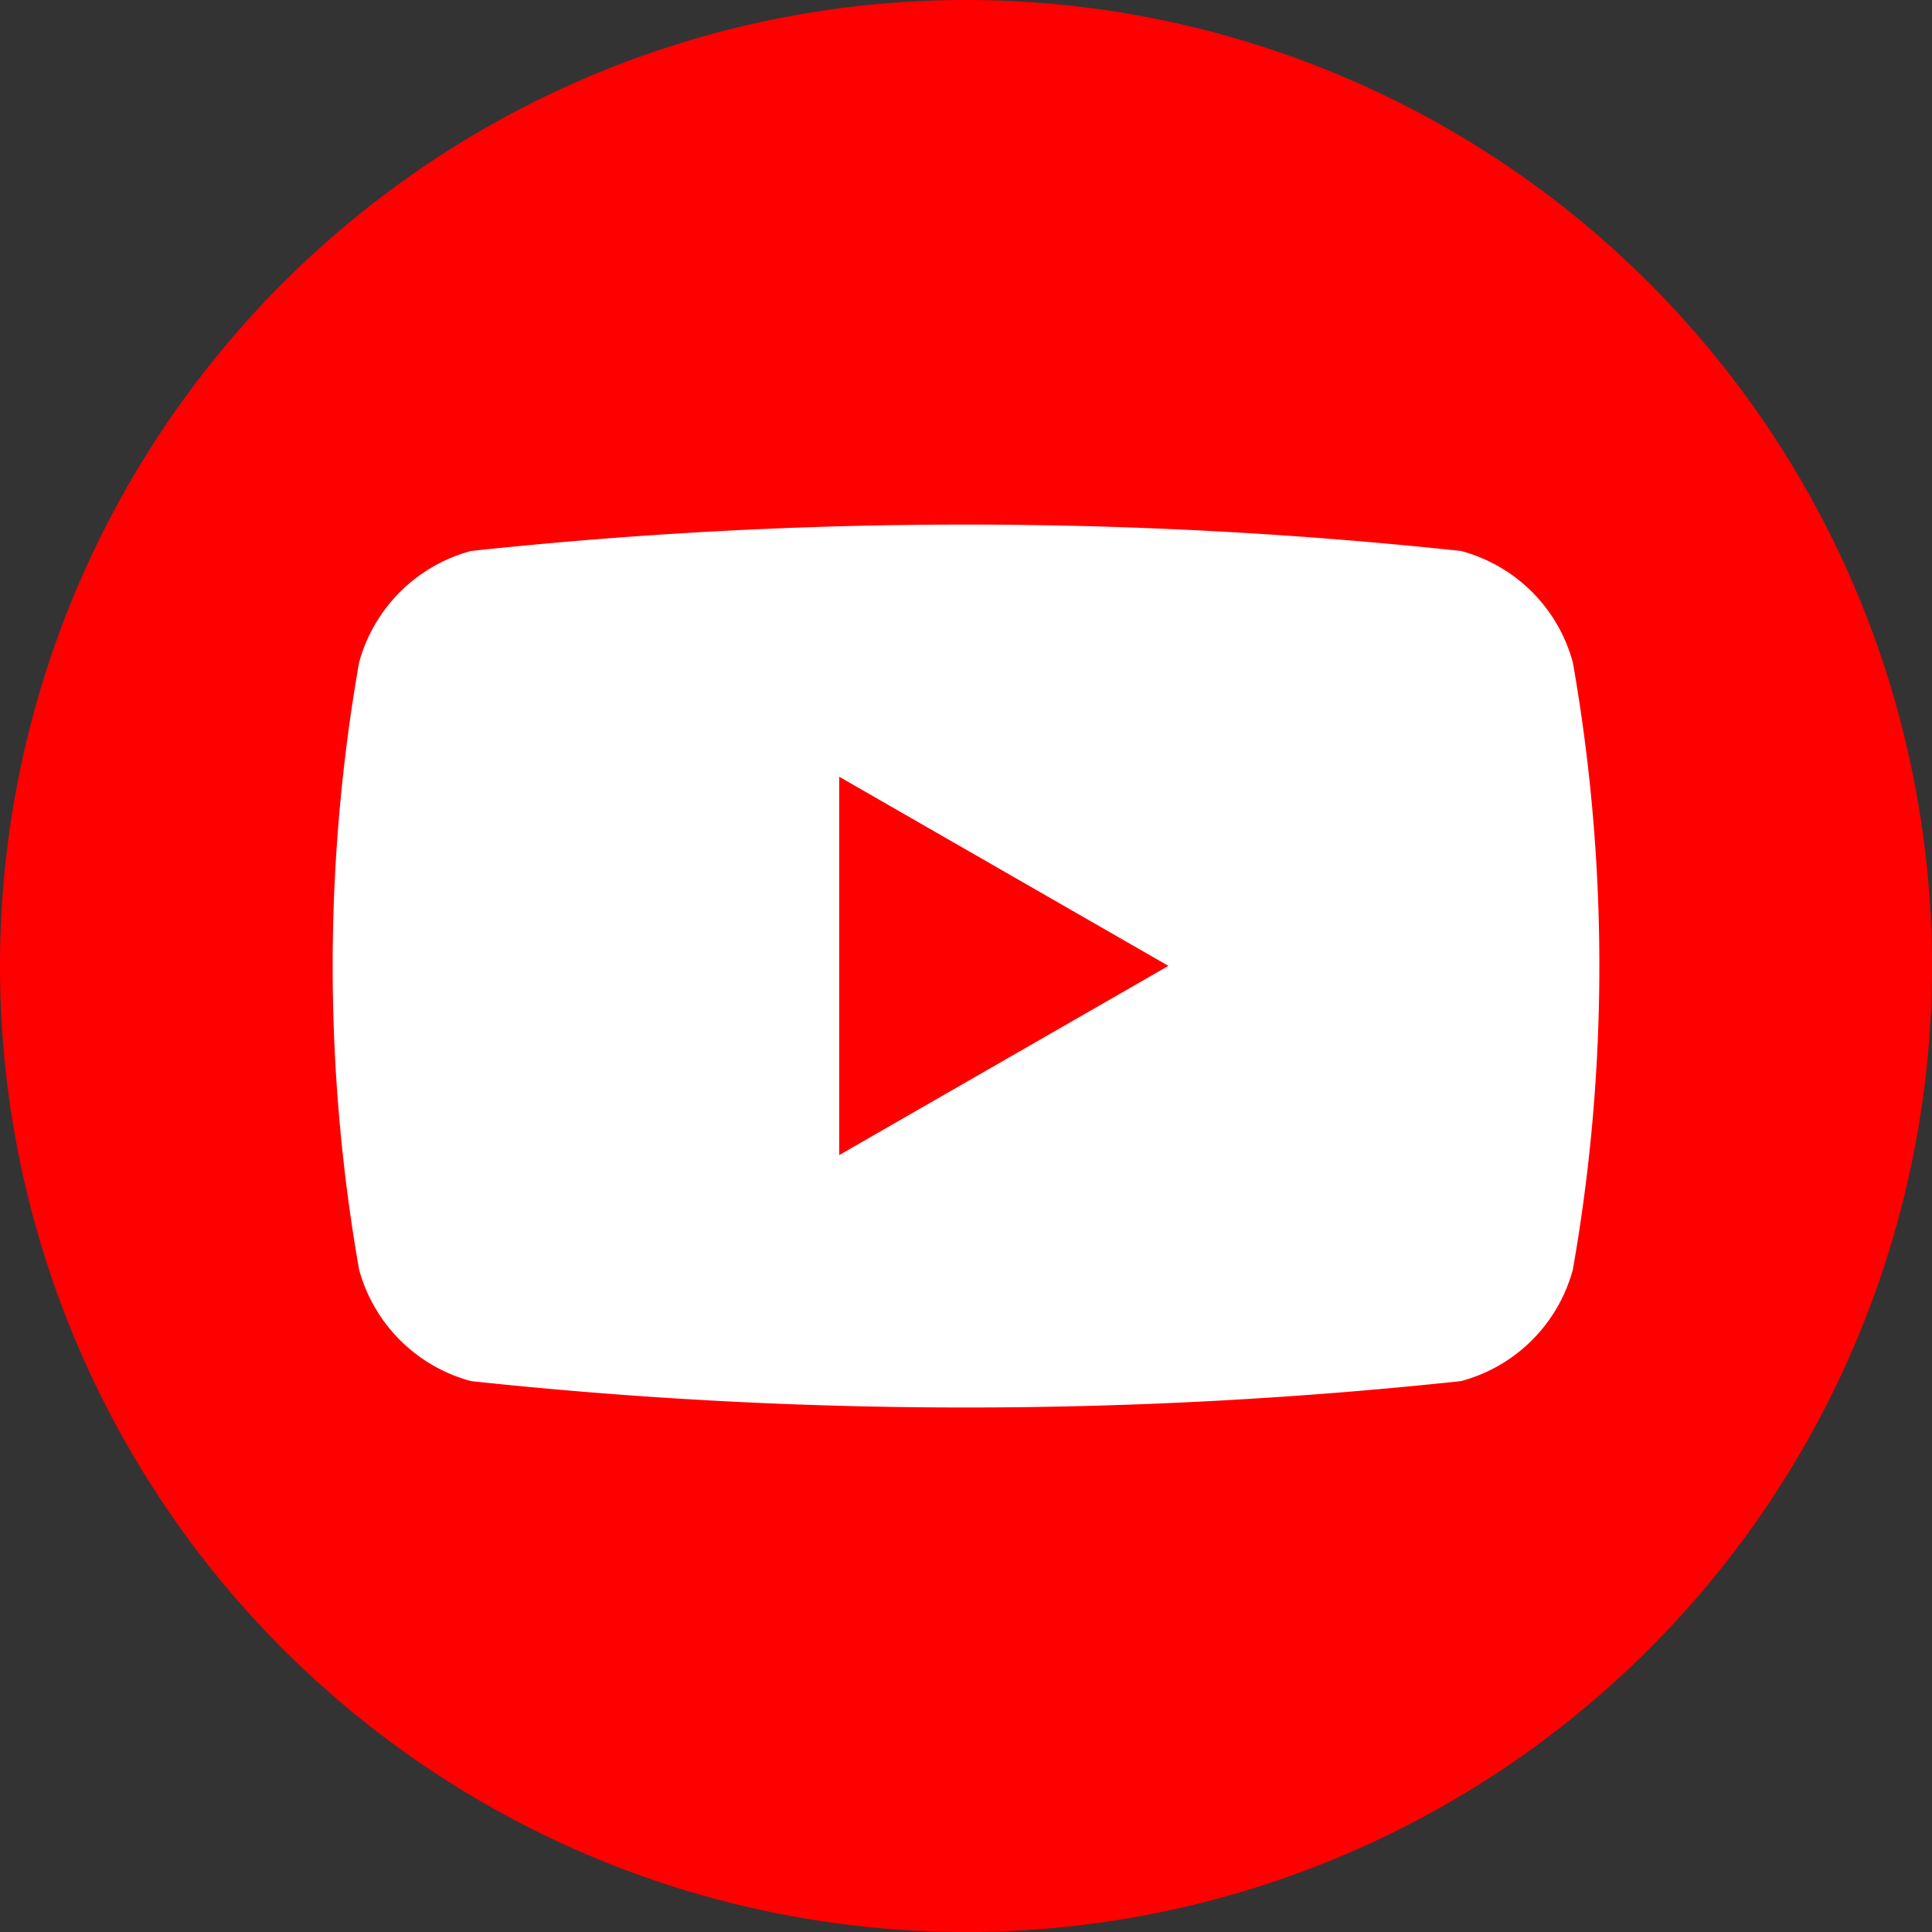 <svg xmlns="http://www.w3.org/2000/svg" width="30" height="30" viewBox="0 0 30 30">
    <rect x="0" y="0" width="30" height="30" fill="#333333" stroke="none"/>
    <g data-name="그룹 1976">
        <path data-name="패스 375" d="M30 15.326a15 15 0 1 0-15 15 15 15 0 0 0 15-15" transform="translate(0 -.326)" style="fill:red"/>
        <path data-name="패스 376" d="M24.423 10.612a2.454 2.454 0 0 0-1.738-1.731 72.316 72.316 0 0 0-15.37 0 2.465 2.465 0 0 0-1.739 1.731 27.294 27.294 0 0 0 0 9.429 2.465 2.465 0 0 0 1.739 1.731 72.316 72.316 0 0 0 15.37 0 2.455 2.455 0 0 0 1.738-1.731 27.2 27.2 0 0 0 0-9.429m-11.392 7.65v-5.875l5.112 2.937z" transform="translate(0 -.326)" style="fill:#fff"/>
    </g>
</svg>
